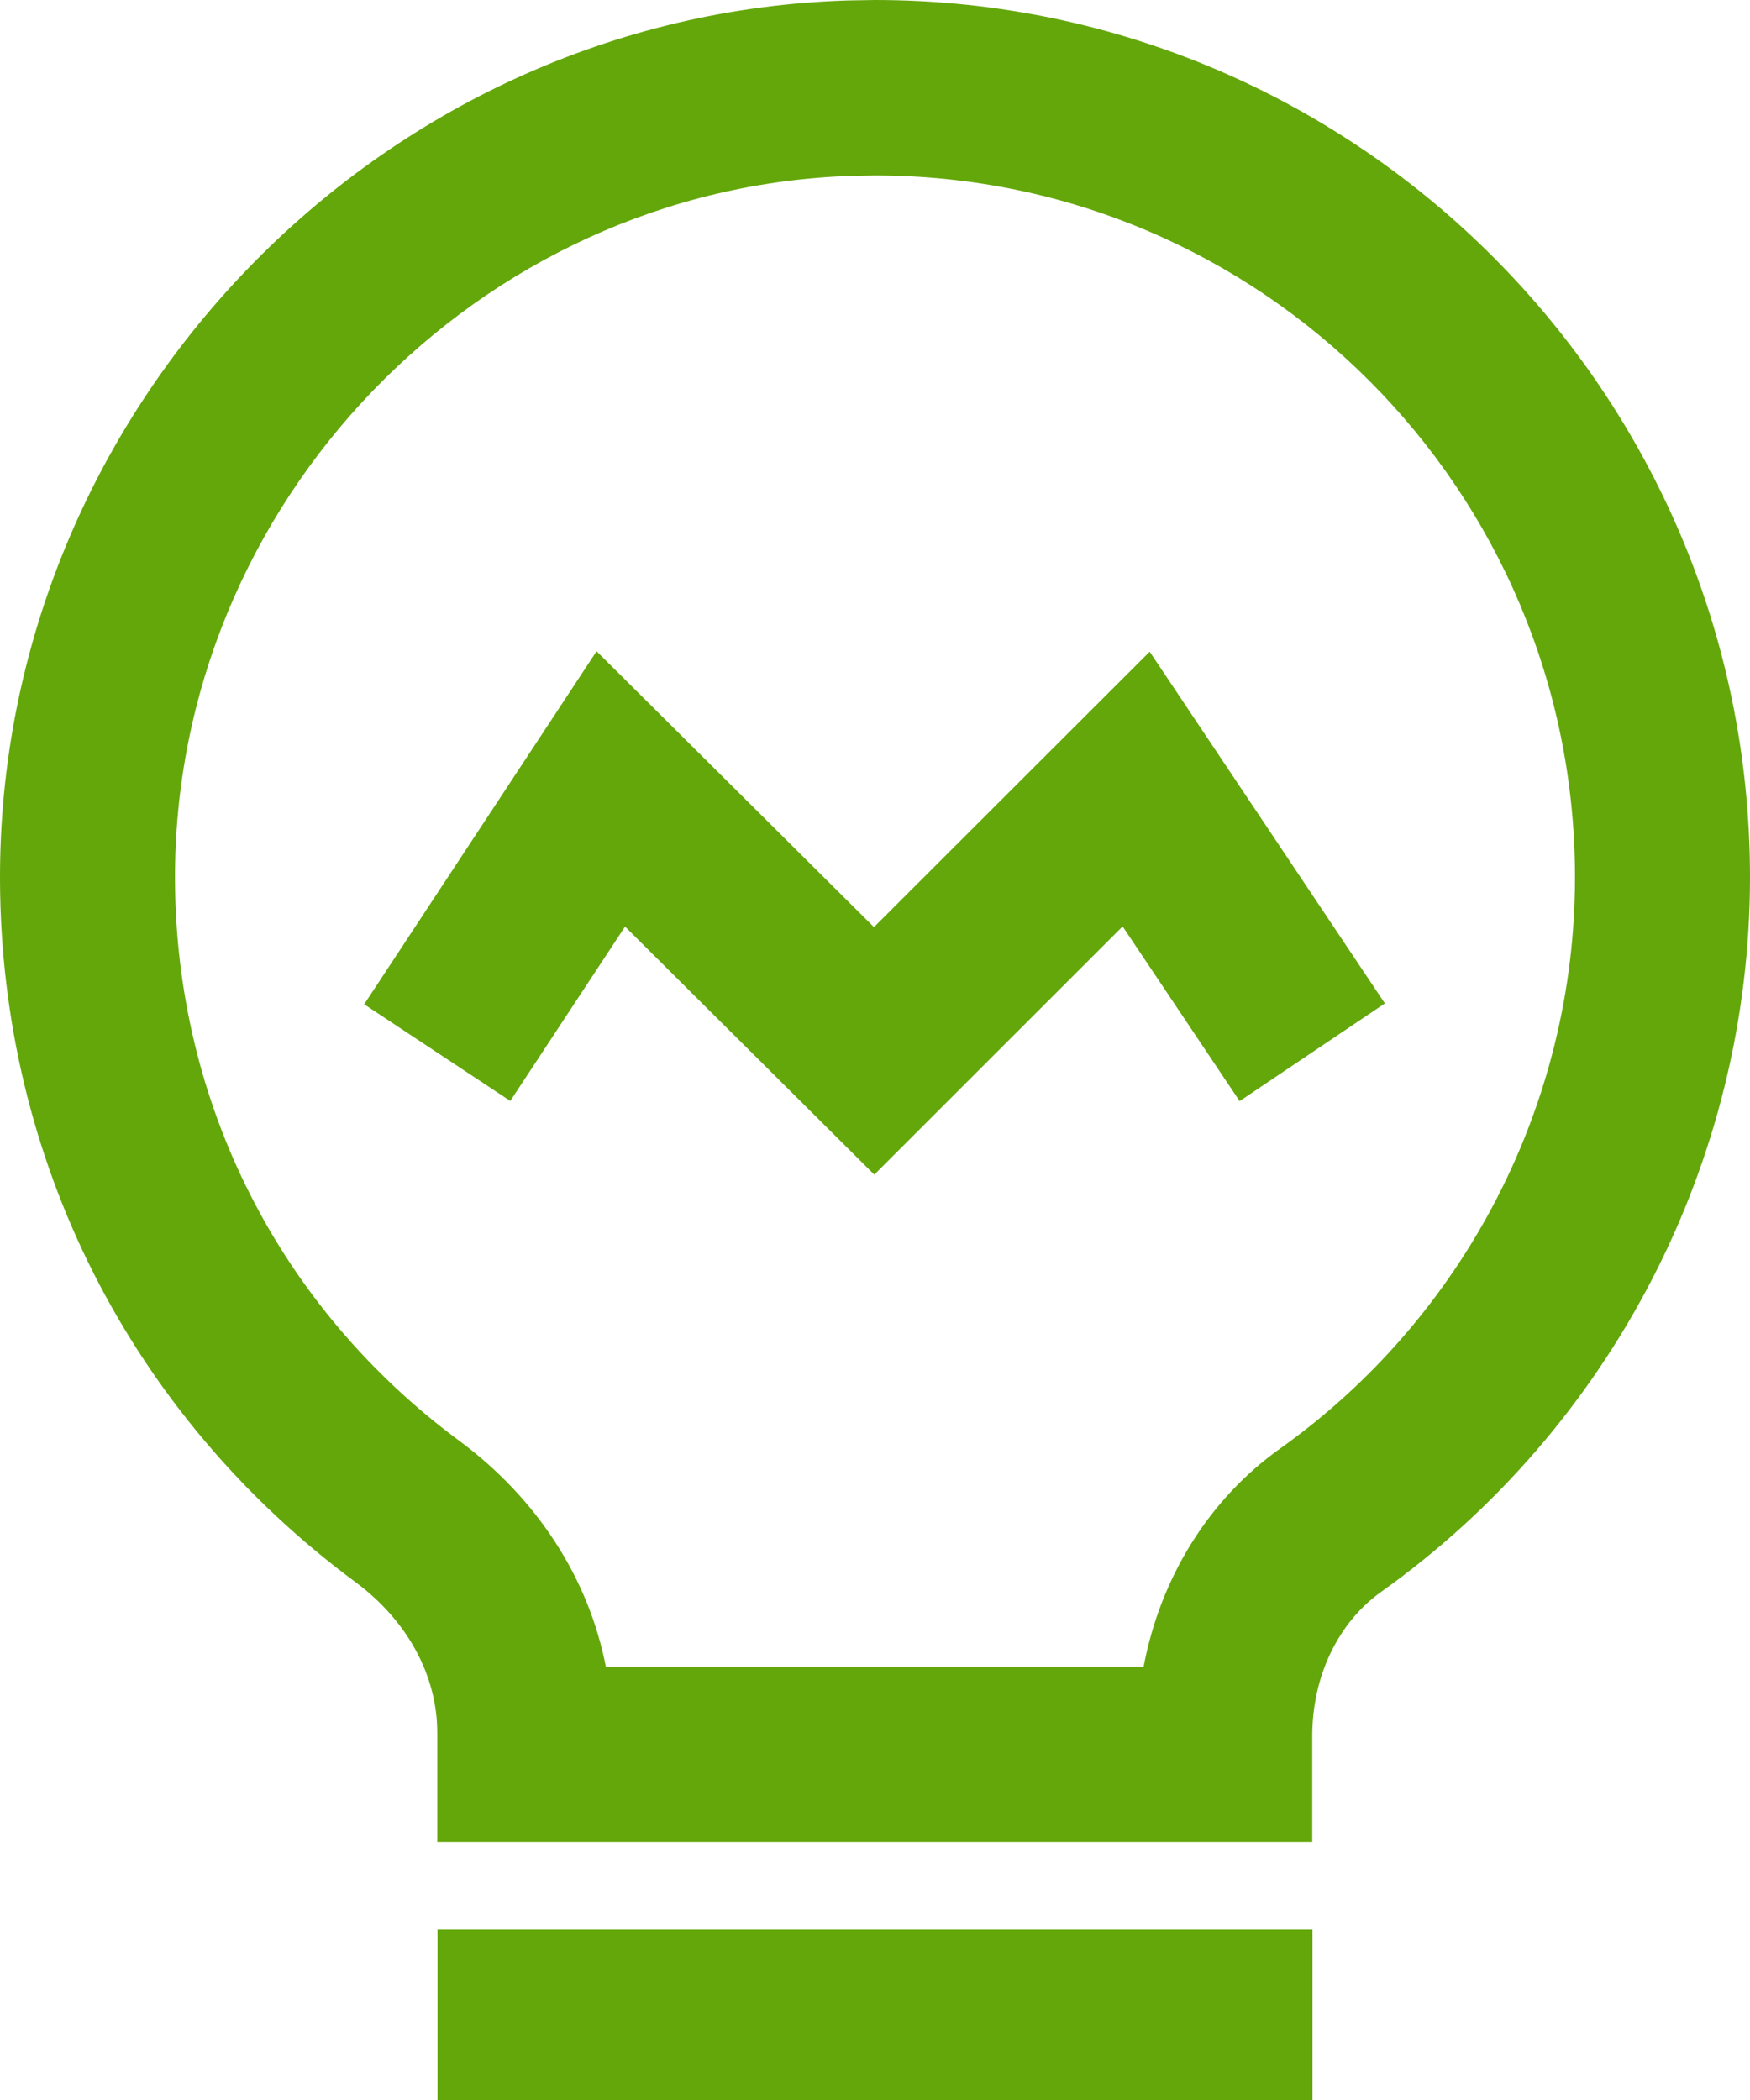 <?xml version="1.0" encoding="UTF-8" standalone="no"?>
<svg width="50px" height="60px" viewBox="0 0 50 60" version="1.1" xmlns="http://www.w3.org/2000/svg" xmlns:xlink="http://www.w3.org/1999/xlink" xmlns:sketch="http://www.bohemiancoding.com/sketch/ns">
    <!-- Generator: sketchtool 3.5.2 (25235) - http://www.bohemiancoding.com/sketch -->
    <title>Lyspaere</title>
    <desc>Created with sketchtool.</desc>
    <defs></defs>
    <g id="Strøm" stroke="none" stroke-width="1" fill="none" fill-rule="evenodd" sketch:type="MSPage">
        <g id="Portal" sketch:type="MSArtboardGroup" transform="translate(-1148, -361)" fill="#64A70B">
            <g id="Group-3" sketch:type="MSLayerGroup" transform="translate(1004, 322)">
                <g id="Group-+-Fill-3-+-Rectangle-329-+-Gå-til-strøm-+-Rectangle-327-Copy" transform="translate(50, 39)" sketch:type="MSShapeGroup">
                    <path d="M106.5,55.138 L131.5,55.138 L131.5,60 L106.5,60 L106.5,55.138 Z M119,0 L118.228,0.013 C104.823,0.419 93.953,11.694 94,25.15 C94.028,33.133 97.728,40.441 104.153,45.201 C105.64,46.301 106.493,47.872 106.493,49.504 L106.493,52.632 L131.493,52.632 L131.493,49.599 C131.493,47.897 132.23,46.358 133.465,45.479 C140.063,40.779 144,33.15 144,25.063 C144,11.243 132.785,0 119,0 Z M130.57,41.391 C128.533,42.842 127.153,45.085 126.675,47.619 L111.31,47.619 C110.82,45.105 109.355,42.82 107.125,41.168 C101.98,37.361 99.023,31.516 99,25.133 C98.963,14.366 107.658,5.346 118.38,5.023 L119,5.013 C130.028,5.013 139,14.008 139,25.063 C139,31.529 135.848,37.634 130.57,41.391 Z M126.848,18.619 L118.97,26.489 L111.045,18.607 L104.405,28.694 L108.58,31.456 L111.858,26.474 L118.98,33.561 L126.075,26.469 L129.418,31.461 L133.568,28.669 L126.848,18.619 Z" id="Lyspaere"></path>
                </g>
            </g>
        </g>
    </g>
</svg>